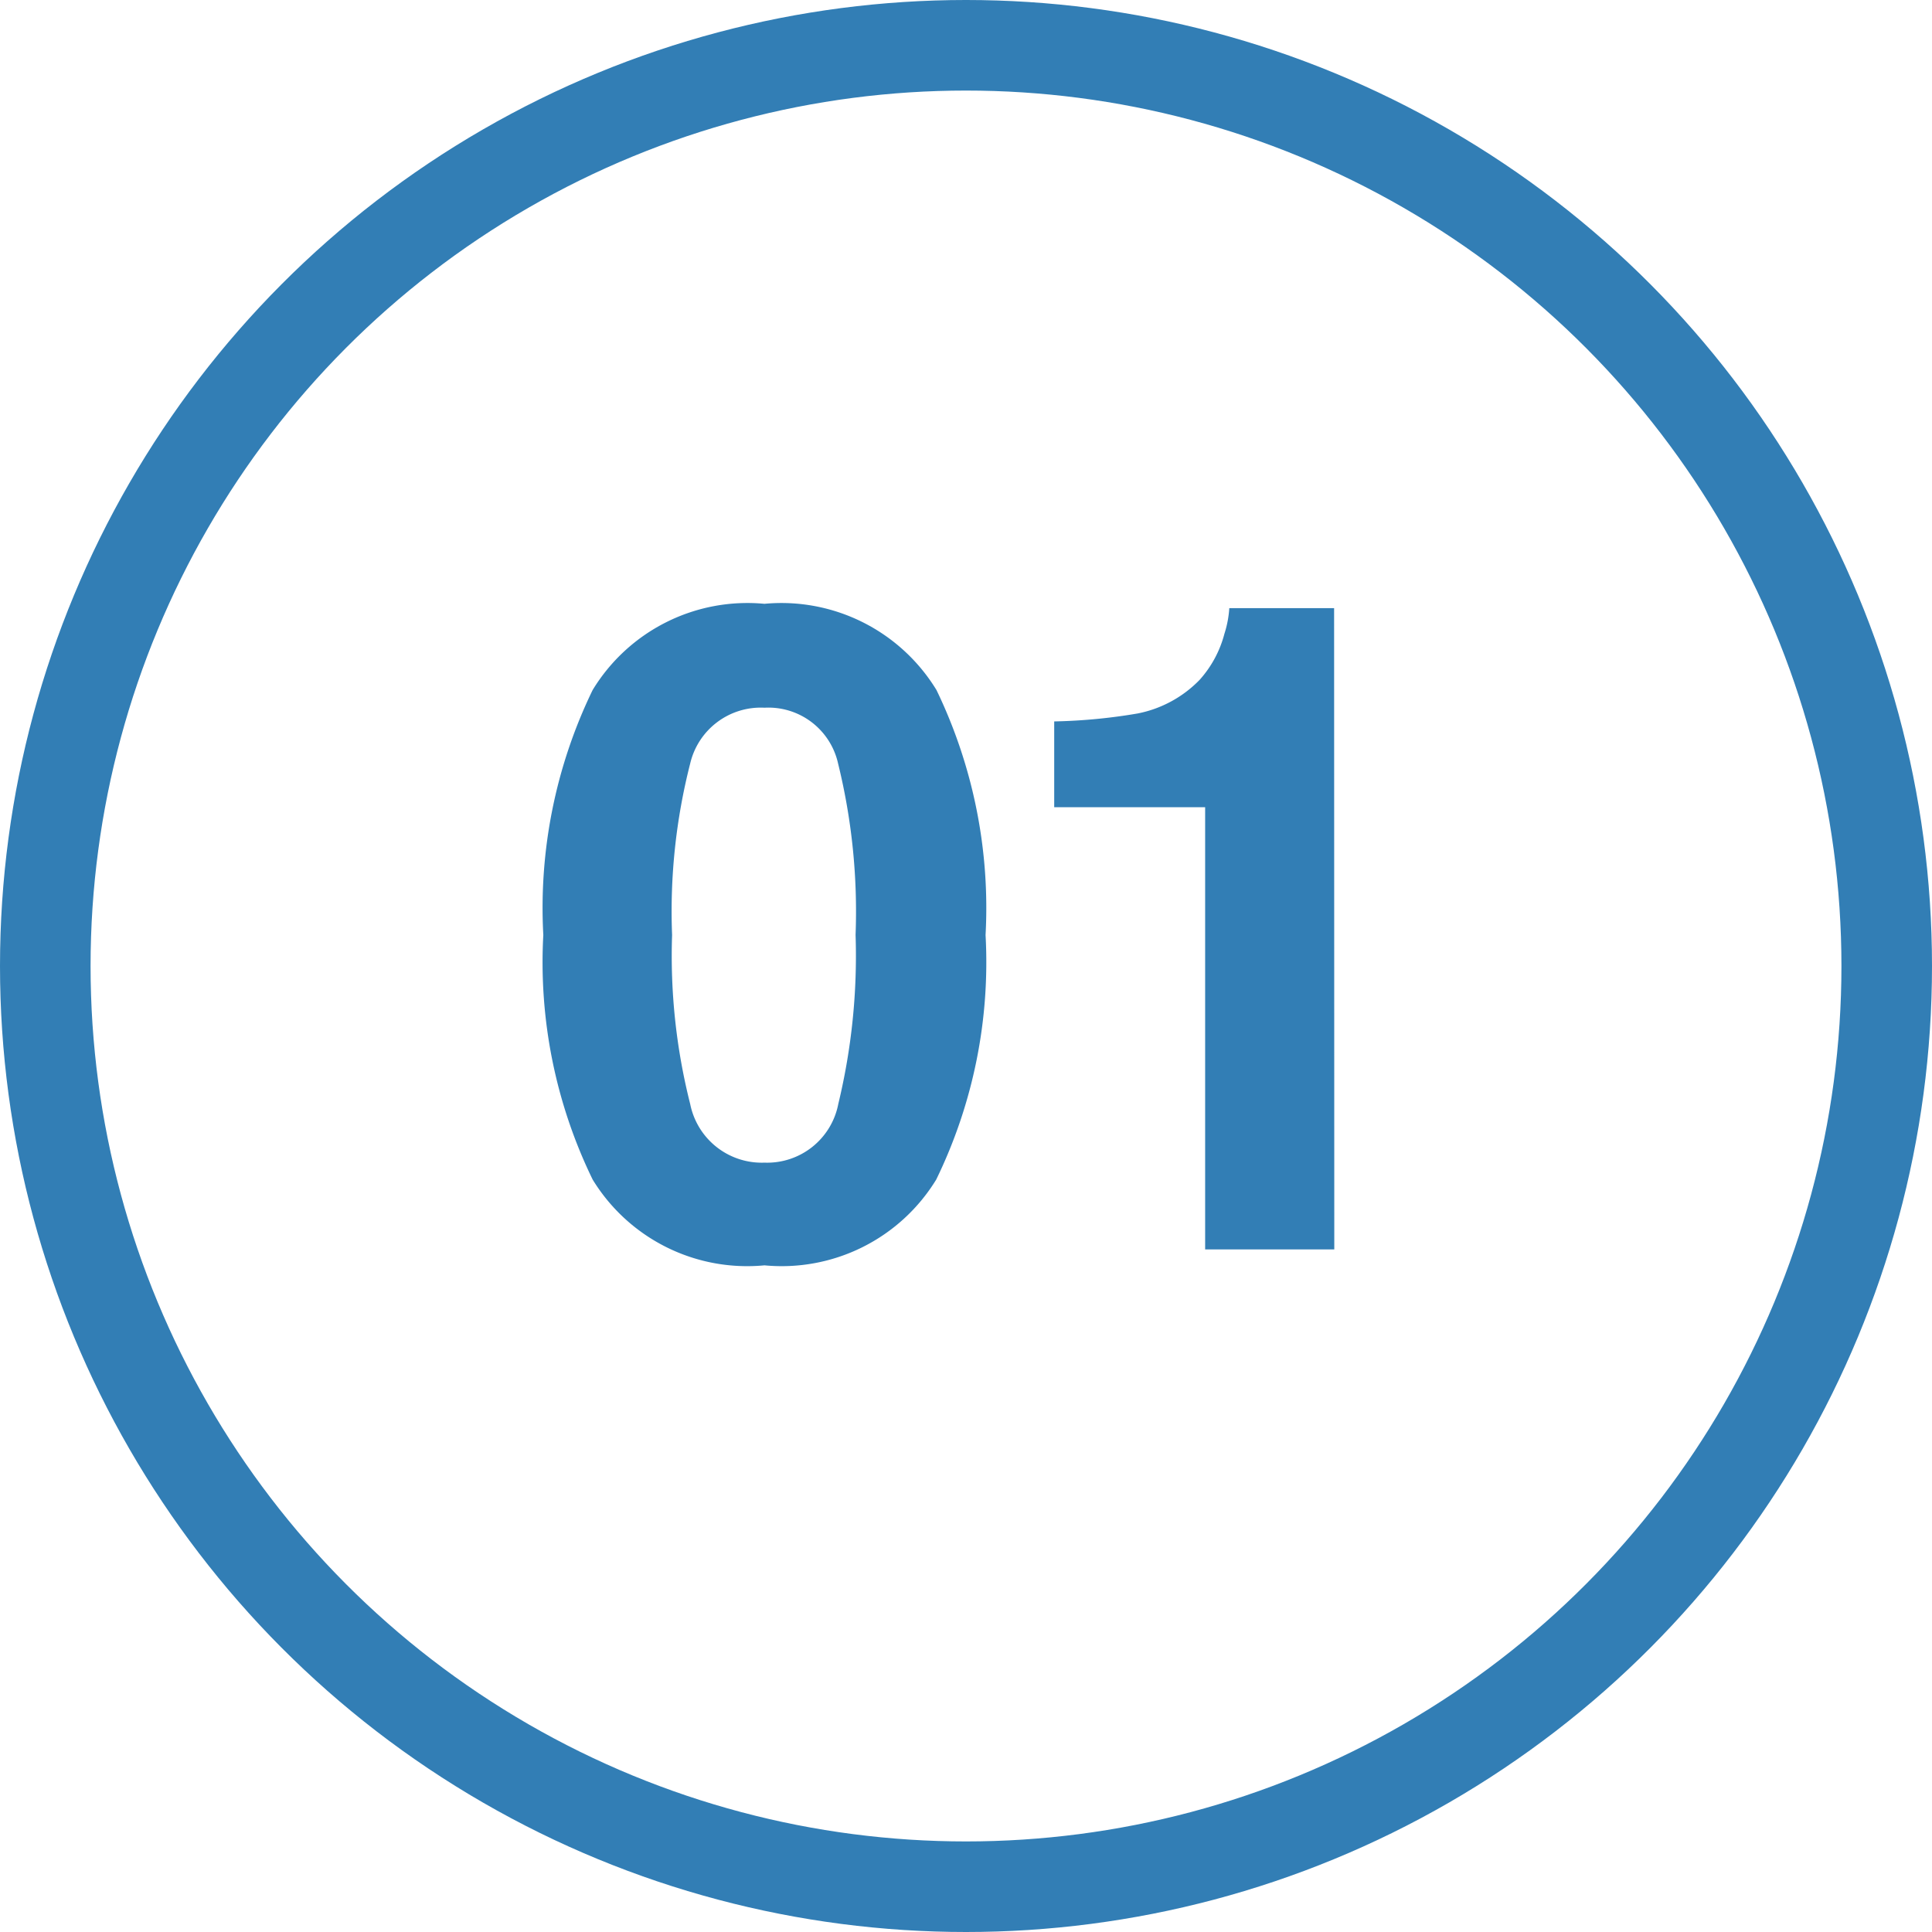 <svg xmlns="http://www.w3.org/2000/svg" width="32" height="32" viewBox="0 0 32 32">
  <g id="グループ_11090" data-name="グループ 11090" transform="translate(-662 -2226.034)">
    <path id="パス_2126" data-name="パス 2126" d="M4.131.264A3,3,0,0,1,1.285-1.157a8.22,8.22,0,0,1-.817-4.05,8.264,8.264,0,0,1,.817-4.058,3,3,0,0,1,2.845-1.428A3.009,3.009,0,0,1,6.98-9.265a8.3,8.3,0,0,1,.813,4.058,8.22,8.22,0,0,1-.817,4.05A3,3,0,0,1,4.131.264ZM5.354-2.41a10.449,10.449,0,0,0,.286-2.8A10.25,10.25,0,0,0,5.35-8.049a1.182,1.182,0,0,0-1.219-.923,1.2,1.2,0,0,0-1.23.923,9.892,9.892,0,0,0-.3,2.842,10,10,0,0,0,.3,2.8,1.209,1.209,0,0,0,1.23.97A1.2,1.2,0,0,0,5.354-2.41ZM13.569,0H11.43V-7.324h-2.5V-8.745a9.252,9.252,0,0,0,1.384-.132,1.952,1.952,0,0,0,1.025-.557,1.833,1.833,0,0,0,.41-.762,1.748,1.748,0,0,0,.081-.425h1.736Z" transform="translate(670.531 2246.728)" fill="#327eb5"/>
    <g id="楕円形_24" data-name="楕円形 24" transform="translate(662 2226.034)" fill="none" stroke="#327eb5" stroke-width="1.5">
      <circle cx="16" cy="16" r="16" stroke="none"/>
      <circle cx="16" cy="16" r="15.25" fill="none"/>
    </g>
  </g>
</svg>
